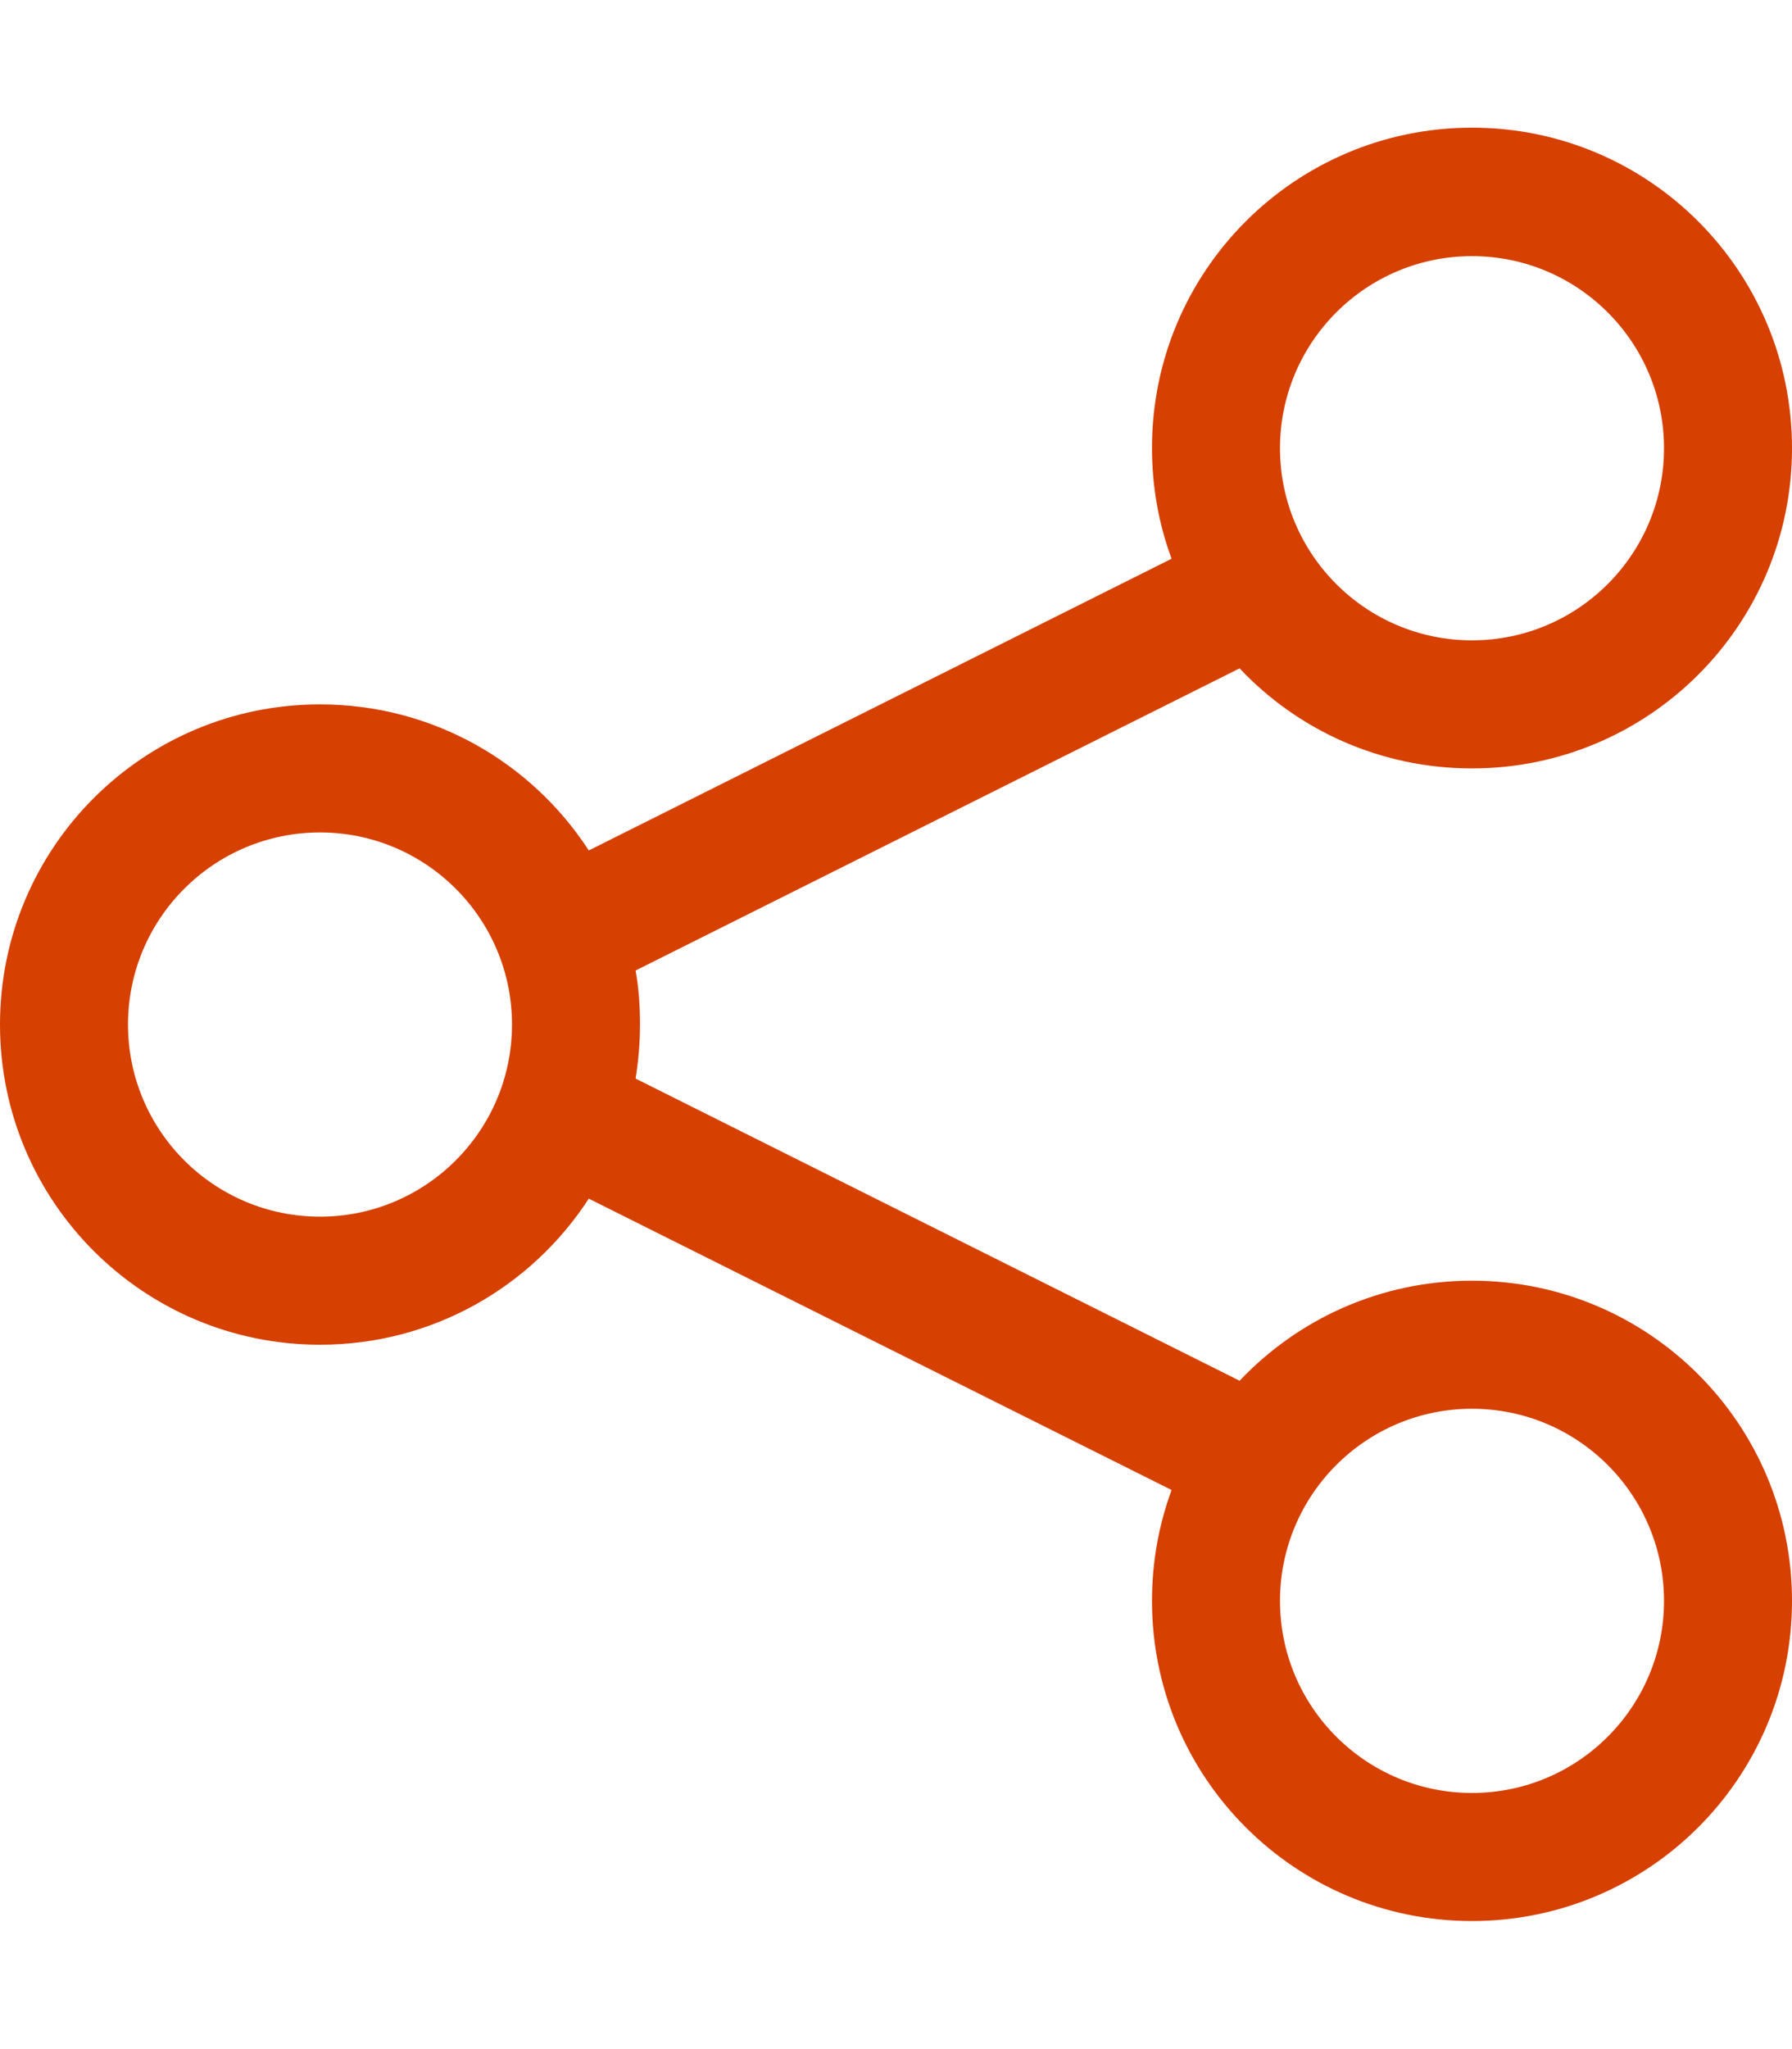 <?xml version="1.0" encoding="UTF-8"?>
<svg xmlns="http://www.w3.org/2000/svg" xml:space="preserve" x="0" y="0" version="1.1" viewBox="0 0 448 512"><path fill="#D64000" d="M448 112c0 44.2-35.8 80-80 80-22.9 0-43.6-9.6-58.1-25l-151 75.5c.8 4.4 1.1 8.9 1.1 13.5s-.4 9.1-1.1 13.5l151 75.5c14.6-15.4 35.2-25 58.1-25 44.2 0 80 35.8 80 80s-35.8 80-80 80-80-35.8-80-80c0-9.7 1.7-19 4.9-27.7l-145.7-72.8c-14.3 22-39 36.5-67.2 36.5-44.2 0-80-35.8-80-80s35.8-80 80-80c28.2 0 52.9 14.5 67.2 36.5l145.7-72.9c-3.2-8.6-4.9-17.9-4.9-27.7 0-44.2 35.8-80 80-80s80 35.8 80 80.1M80 304c26.5 0 48-21.5 48-48s-21.5-48-48-48-48 21.5-48 48 21.5 48 48 48m336-192c0-26.5-21.5-48-48-48s-48 21.5-48 48 21.5 48 48 48 48-21.5 48-48m-48 336c26.5 0 48-21.5 48-48s-21.5-48-48-48-48 21.5-48 48 21.5 48 48 48" style="fill: #d64000;"/></svg>
